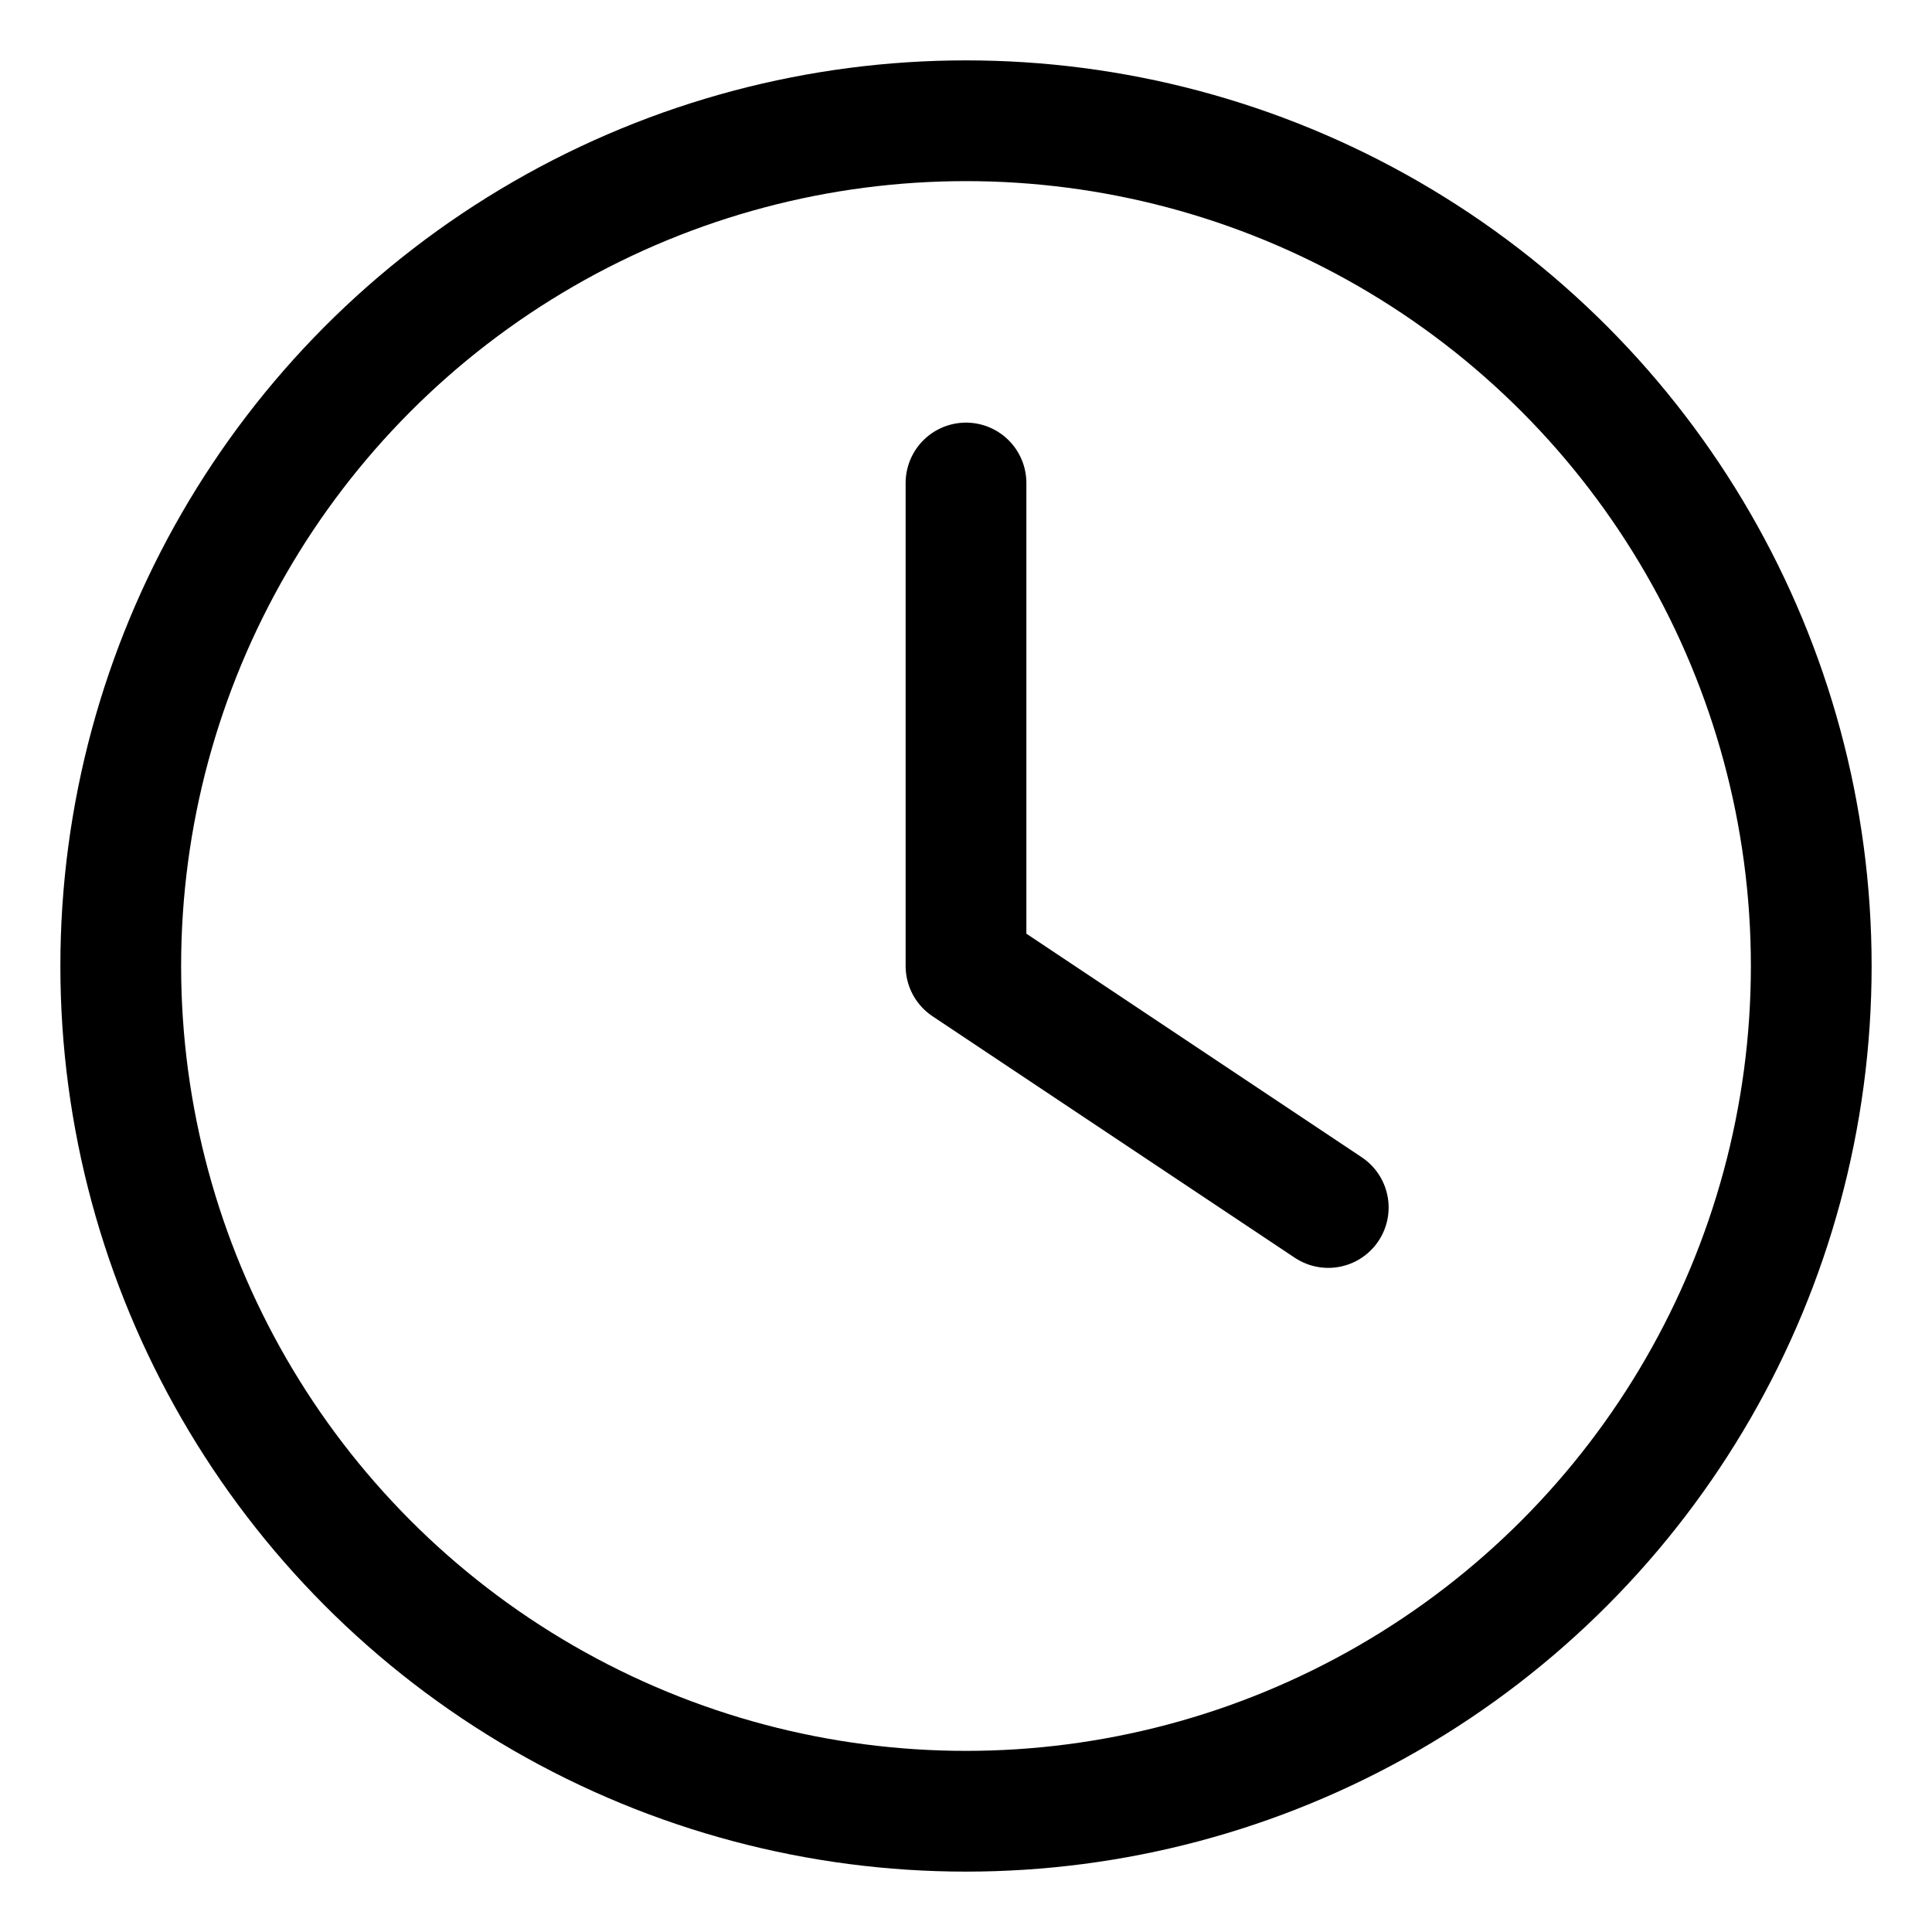 <svg width="32" height="32" viewBox="0 0 32 32" fill="none" xmlns="http://www.w3.org/2000/svg">
  <circle cx="16" cy="16" r="14" stroke="currentColor" stroke-width="2" fill="none"/>
  <path d="M16 8v8l6 4" stroke="currentColor" stroke-width="2" stroke-linecap="round" stroke-linejoin="round" fill="none"/>
</svg>



